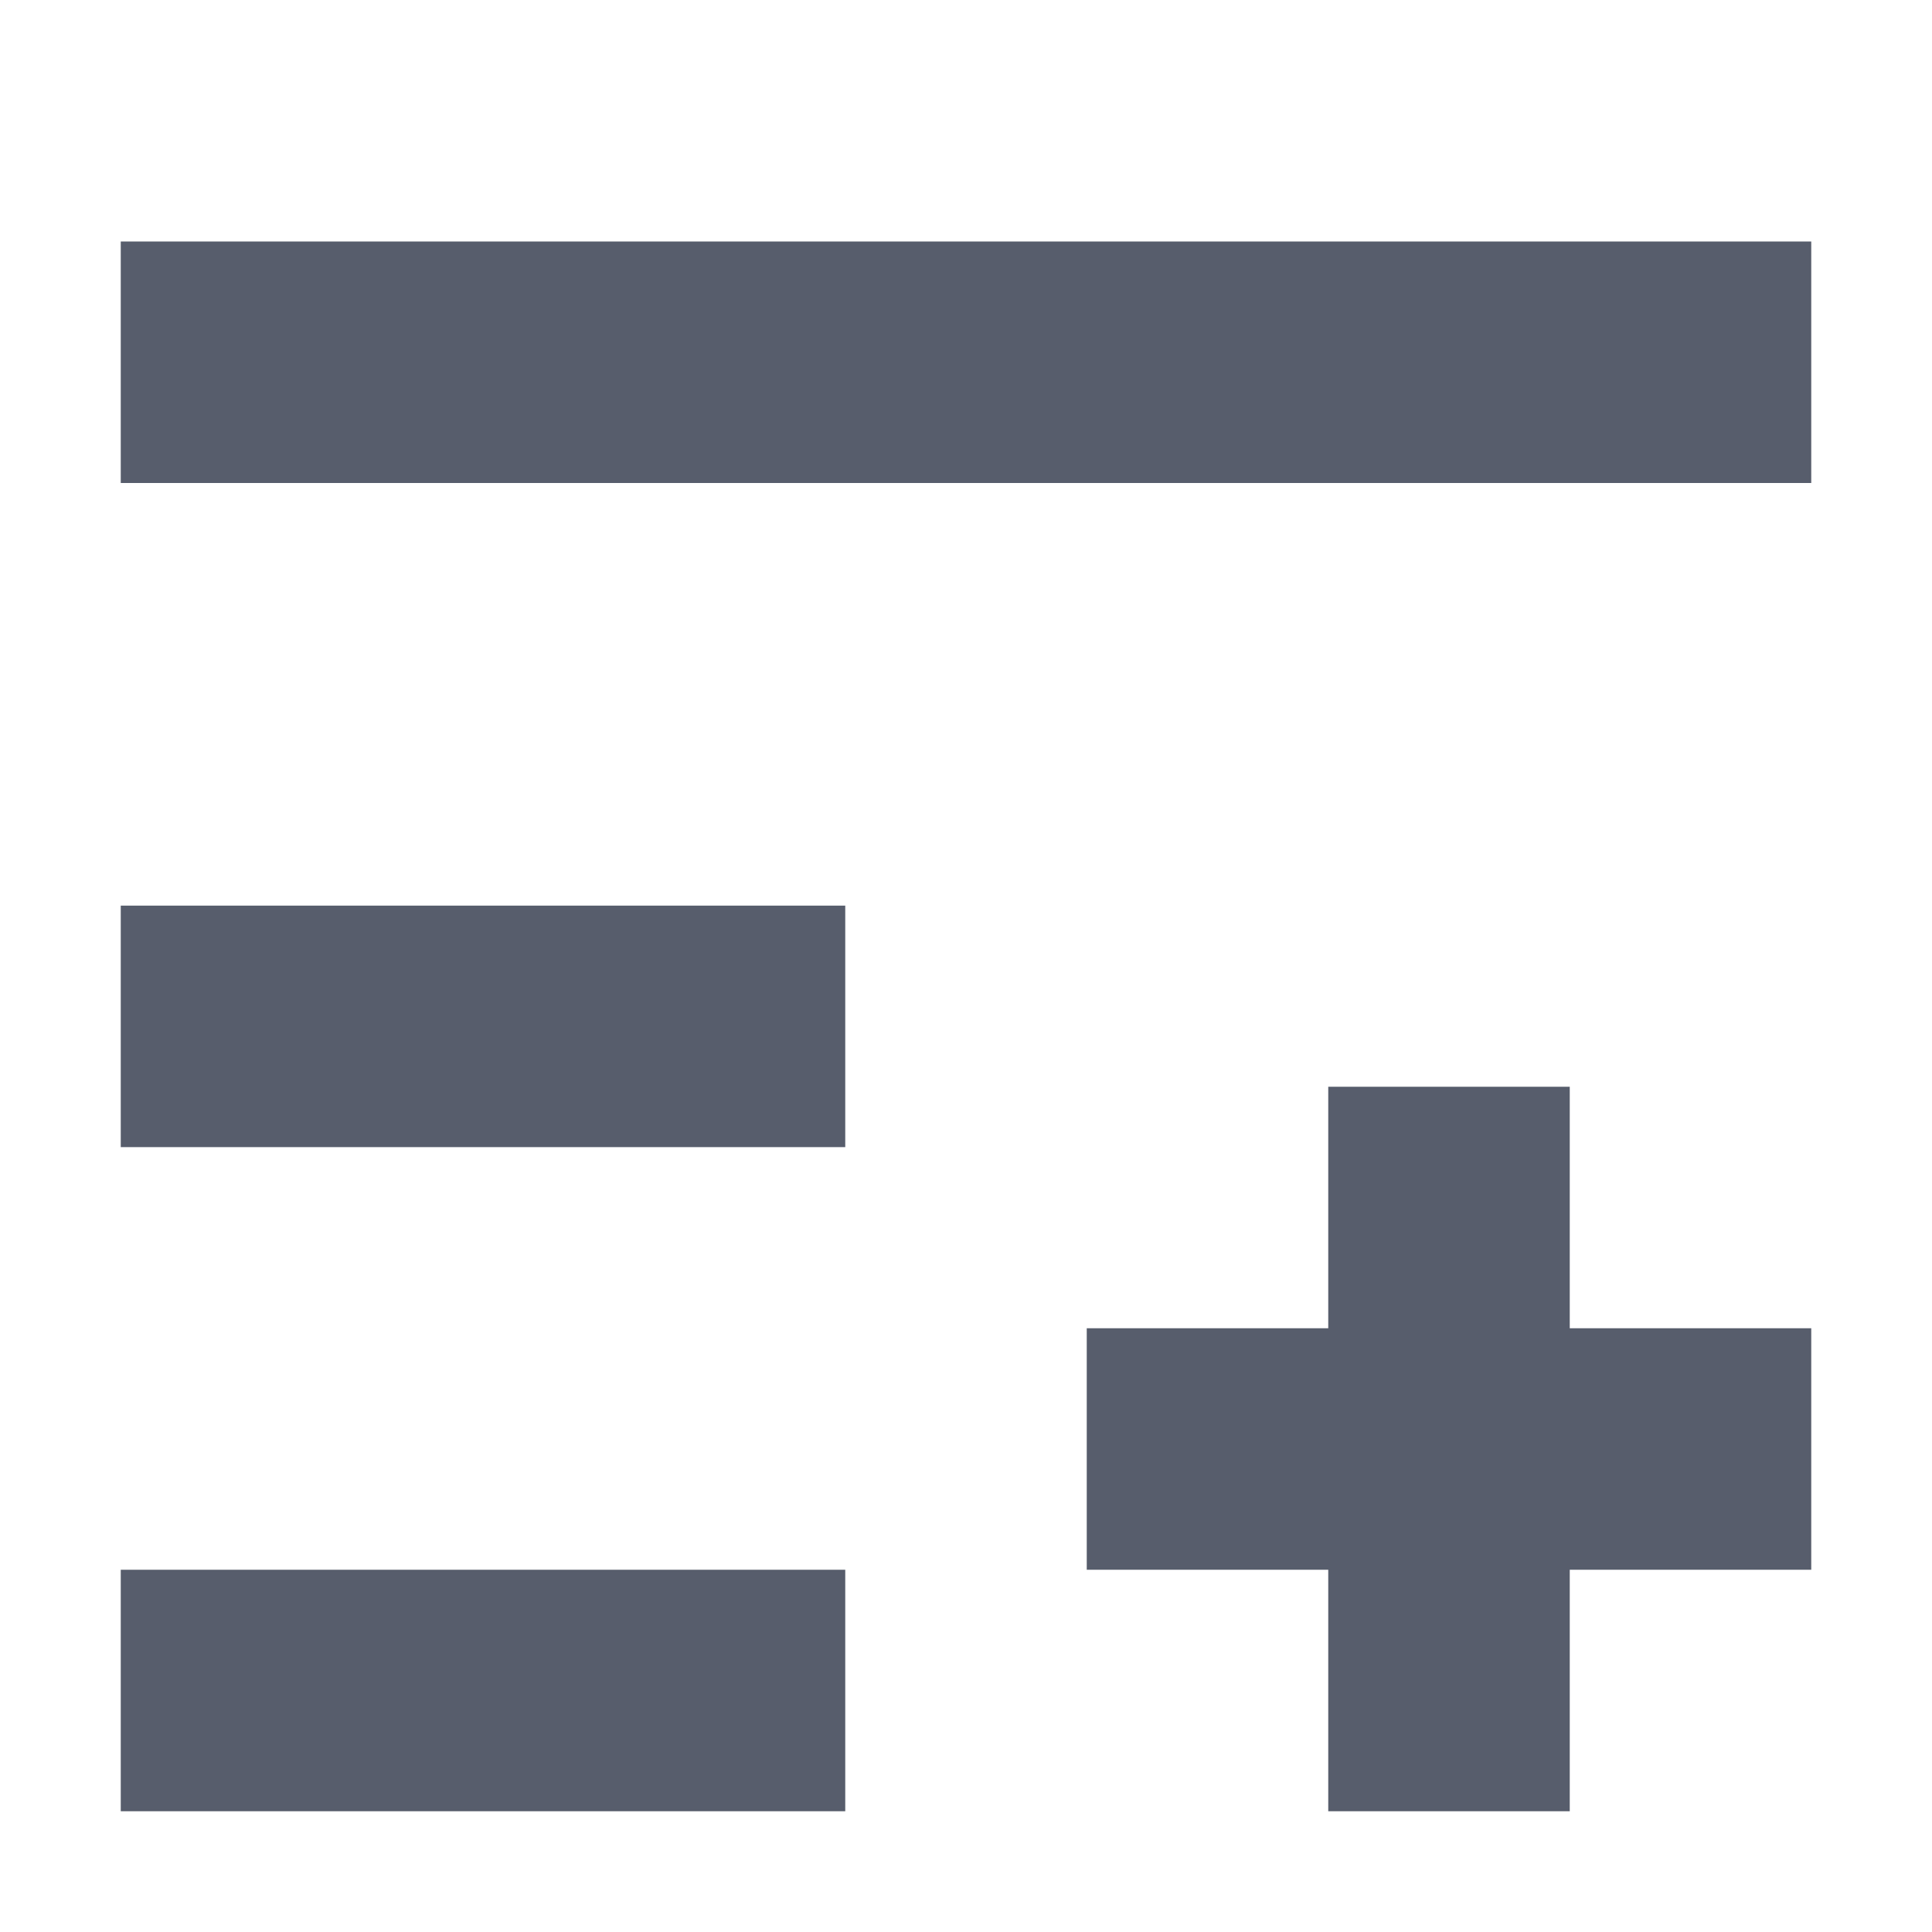 <?xml version="1.0" encoding="UTF-8"?>
<svg width="16px" height="16px" viewBox="0 0 16 16" version="1.1" xmlns="http://www.w3.org/2000/svg" xmlns:xlink="http://www.w3.org/1999/xlink">
    <!-- Generator: Sketch 63.1 (92452) - https://sketch.com -->
    <title>01新建目录</title>
    <desc>Created with Sketch.</desc>
    <g id="01新建目录" stroke="none" stroke-width="1" fill="none" fill-rule="evenodd">
        <polygon id="路径" fill="#575D6C" fill-rule="nonzero" points="11 11 11 9 13 9 13 11 15 11 15 13 13 13 13 15 11 15 11 13 9 13 9 11"></polygon>
        <path d="M7,13 L7,15 L1,15 L1,13 L7,13 Z M7,7.5 L7,9.5 L1,9.5 L1,7.5 L7,7.5 Z M15,2 L15,4 L1,4 L1,2 L15,2 Z" id="Shape" fill="#575D6C" fill-rule="nonzero"></path>
    </g>
</svg>